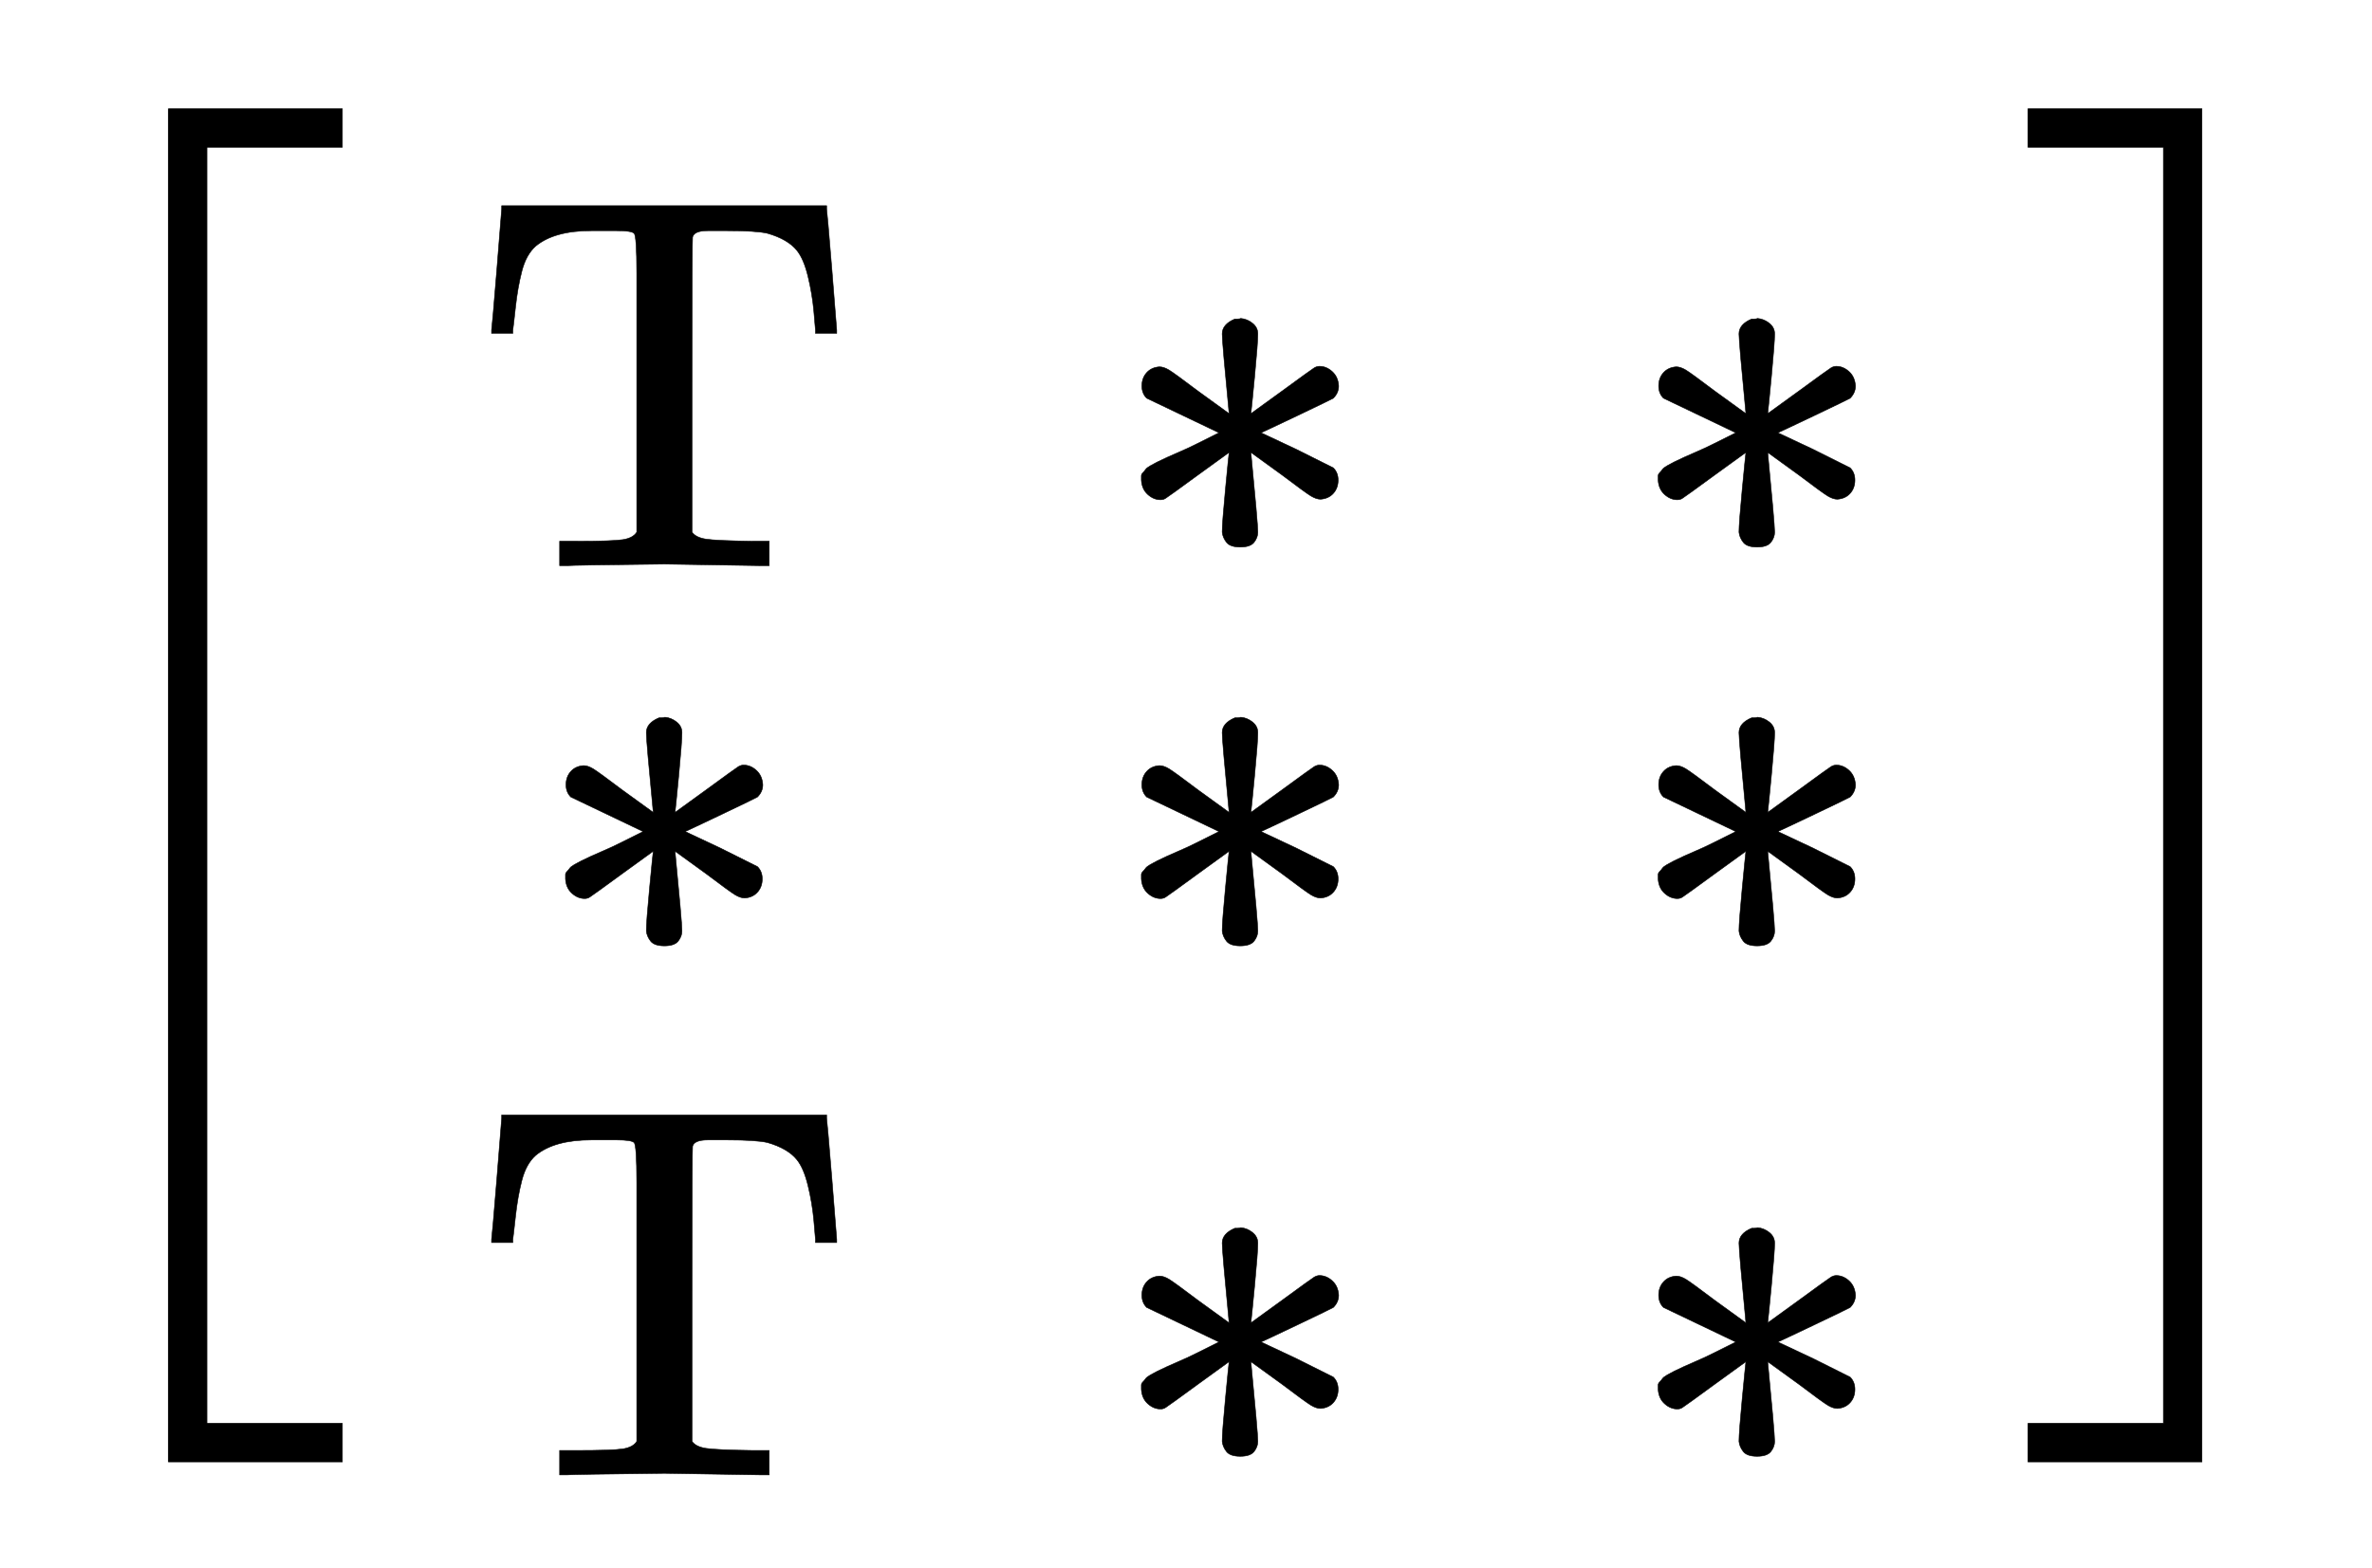 <svg xmlns:xlink="http://www.w3.org/1999/xlink" width="7.324ex" height="4.843ex" style="vertical-align: -1.552ex; margin-bottom: -0.286ex;" viewBox="0 -1293.7 3153.2 2085" role="img" focusable="false" xmlns="http://www.w3.org/2000/svg" aria-labelledby="MathJax-SVG-1-Title">
<title id="MathJax-SVG-1-Title">{\displaystyle {\Bigl [}{\begin{smallmatrix}\mathrm {T} &amp;\mathrm {*} &amp;\mathrm {*} \\\mathrm {*} &amp;\mathrm {*} &amp;\mathrm {*} \\\mathrm {T} &amp;\mathrm {*} &amp;\mathrm {*} \end{smallmatrix}}{\Bigr ]}}</title>
<defs aria-hidden="true">
<path stroke-width="1" id="E1-MJMAIN-5B" d="M118 -250V750H255V710H158V-210H255V-250H118Z"></path>
<path stroke-width="1" id="E1-MJSZ2-5B" d="M224 -649V1150H455V1099H275V-598H455V-649H224Z"></path>
<path stroke-width="1" id="E1-MJMAIN-54" d="M36 443Q37 448 46 558T55 671V677H666V671Q667 666 676 556T685 443V437H645V443Q645 445 642 478T631 544T610 593Q593 614 555 625Q534 630 478 630H451H443Q417 630 414 618Q413 616 413 339V63Q420 53 439 50T528 46H558V0H545L361 3Q186 1 177 0H164V46H194Q264 46 283 49T309 63V339V550Q309 620 304 625T271 630H244H224Q154 630 119 601Q101 585 93 554T81 486T76 443V437H36V443Z"></path>
<path stroke-width="1" id="E1-MJMAIN-2217" d="M229 286Q216 420 216 436Q216 454 240 464Q241 464 245 464T251 465Q263 464 273 456T283 436Q283 419 277 356T270 286L328 328Q384 369 389 372T399 375Q412 375 423 365T435 338Q435 325 425 315Q420 312 357 282T289 250L355 219L425 184Q434 175 434 161Q434 146 425 136T401 125Q393 125 383 131T328 171L270 213Q283 79 283 63Q283 53 276 44T250 35Q231 35 224 44T216 63Q216 80 222 143T229 213L171 171Q115 130 110 127Q106 124 100 124Q87 124 76 134T64 161Q64 166 64 169T67 175T72 181T81 188T94 195T113 204T138 215T170 230T210 250L74 315Q65 324 65 338Q65 353 74 363T98 374Q106 374 116 368T171 328L229 286Z"></path>
<path stroke-width="1" id="E1-MJMAIN-5D" d="M22 710V750H159V-250H22V-210H119V710H22Z"></path>
<path stroke-width="1" id="E1-MJSZ2-5D" d="M16 1099V1150H247V-649H16V-598H196V1099H16Z"></path>
</defs>
<g stroke="currentColor" fill="currentColor" stroke-width="0" transform="matrix(1 0 0 -1 0 0)" aria-hidden="true">
 <use xlink:href="#E1-MJSZ2-5B" x="0" y="-1"></use>
<g transform="translate(472,0)">
<g transform="translate(167,0)">
<g transform="translate(-11,0)">
 <use transform="scale(0.707)" xlink:href="#E1-MJMAIN-54" x="0" y="766"></use>
 <use transform="scale(0.707)" xlink:href="#E1-MJMAIN-2217" x="111" y="16"></use>
 <use transform="scale(0.707)" xlink:href="#E1-MJMAIN-54" x="0" y="-944"></use>
</g>
<g transform="translate(833,0)">
 <use transform="scale(0.707)" xlink:href="#E1-MJMAIN-2217" x="0" y="766"></use>
 <use transform="scale(0.707)" xlink:href="#E1-MJMAIN-2217" x="0" y="16"></use>
 <use transform="scale(0.707)" xlink:href="#E1-MJMAIN-2217" x="0" y="-944"></use>
</g>
<g transform="translate(1520,0)">
 <use transform="scale(0.707)" xlink:href="#E1-MJMAIN-2217" x="0" y="766"></use>
 <use transform="scale(0.707)" xlink:href="#E1-MJMAIN-2217" x="0" y="16"></use>
 <use transform="scale(0.707)" xlink:href="#E1-MJMAIN-2217" x="0" y="-944"></use>
</g>
</g>
</g>
 <use xlink:href="#E1-MJSZ2-5D" x="2680" y="-1"></use>
</g>
</svg>